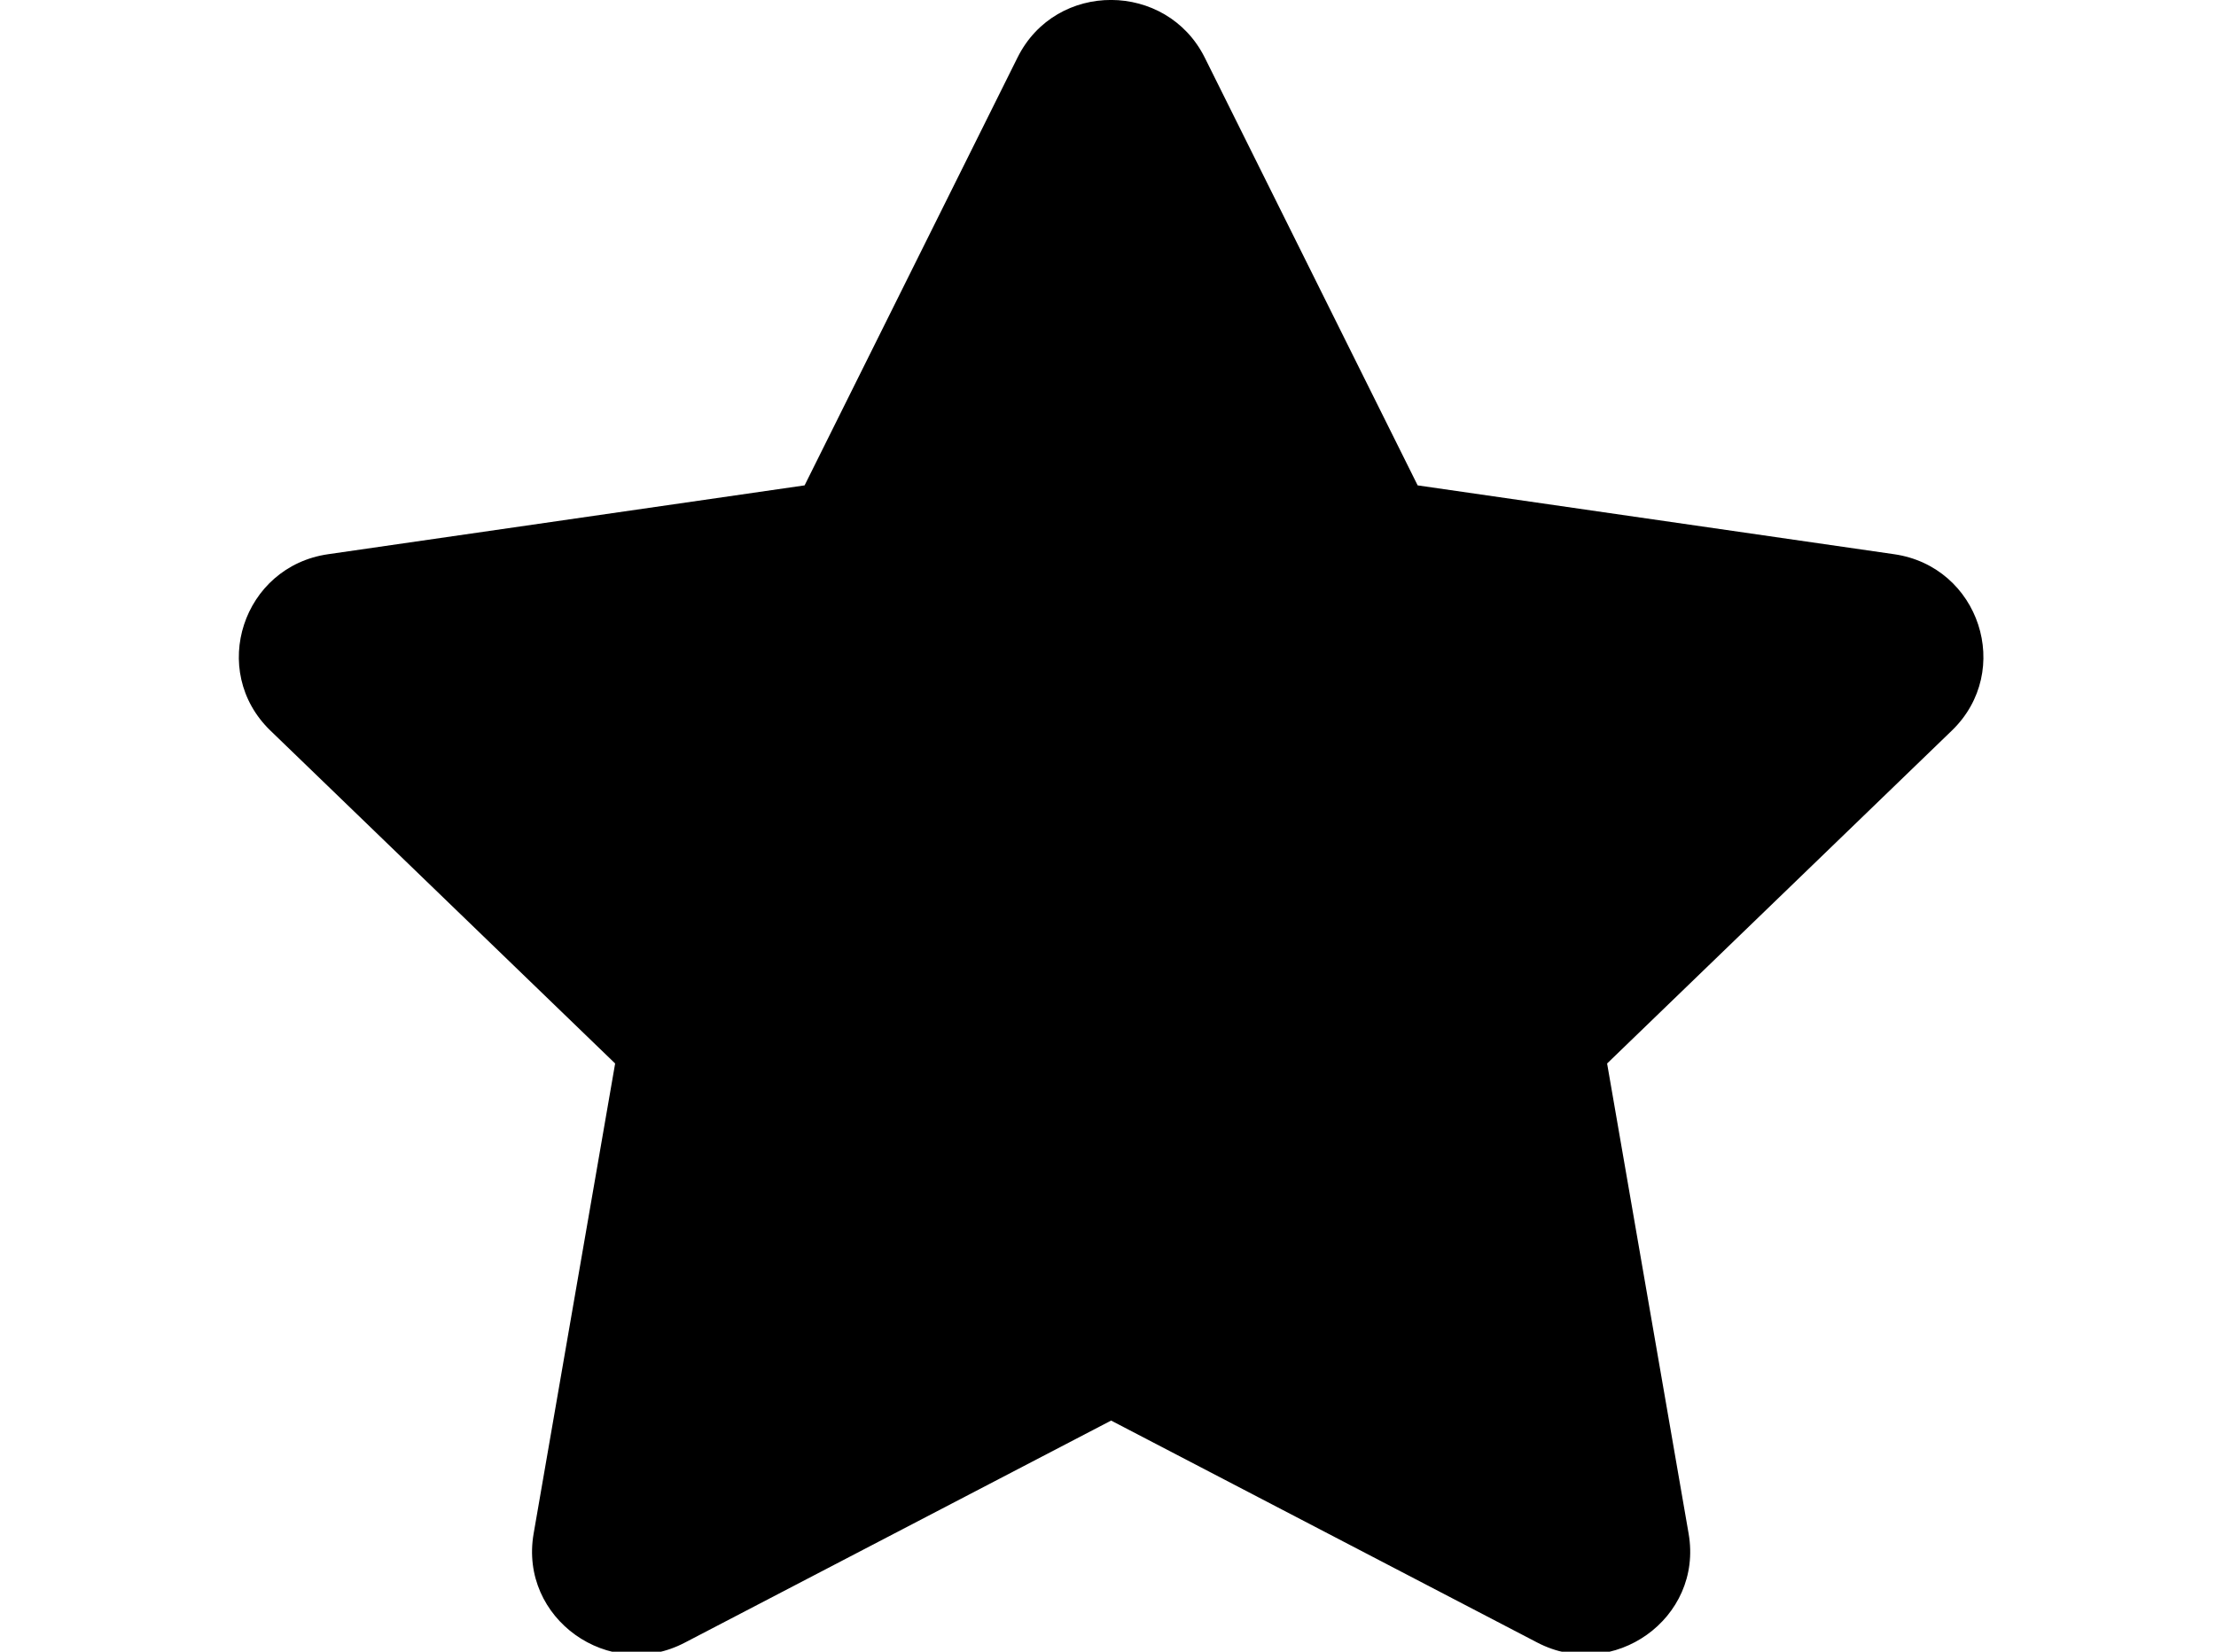<?xml version="1.0" standalone="no"?>
<!DOCTYPE svg PUBLIC "-//W3C//DTD SVG 1.0//EN" "http://www.w3.org/TR/2001/REC-SVG-20010904/DTD/svg10.dtd">
<svg xmlns="http://www.w3.org/2000/svg" xmlns:xlink="http://www.w3.org/1999/xlink" id="body_1" width="55" height="41">

<g transform="matrix(2.037 0 0 2.05 0 0)">
	<g transform="matrix(0.132 0 0 0.13 0 0)">
		<g transform="matrix(0.301 0 0 0.301 15.875 -0)">
            <path d="M259.3 17.8L194 150.2L47.9 171.5C 21.7 175.3 11.2 207.6 30.2 226.1L30.2 226.1L135.9 329.1L110.9 474.6C 106.4 500.9 134.1 520.6 157.3 508.3L157.3 508.3L288 439.6L418.7 508.3C 441.9 520.5 469.6 500.9 465.1 474.6L465.1 474.6L440.1 329.1L545.8 226.1C 564.8 207.6 554.3 175.3 528.1 171.5L528.1 171.5L382 150.2L316.7 17.8C 305 -5.8 271.1 -6.1 259.3 17.8L259.3 17.8L259.3 17.8z" stroke="none" fill="#000000" fill-rule="nonzero" />
		</g>
	</g>
</g>
</svg>